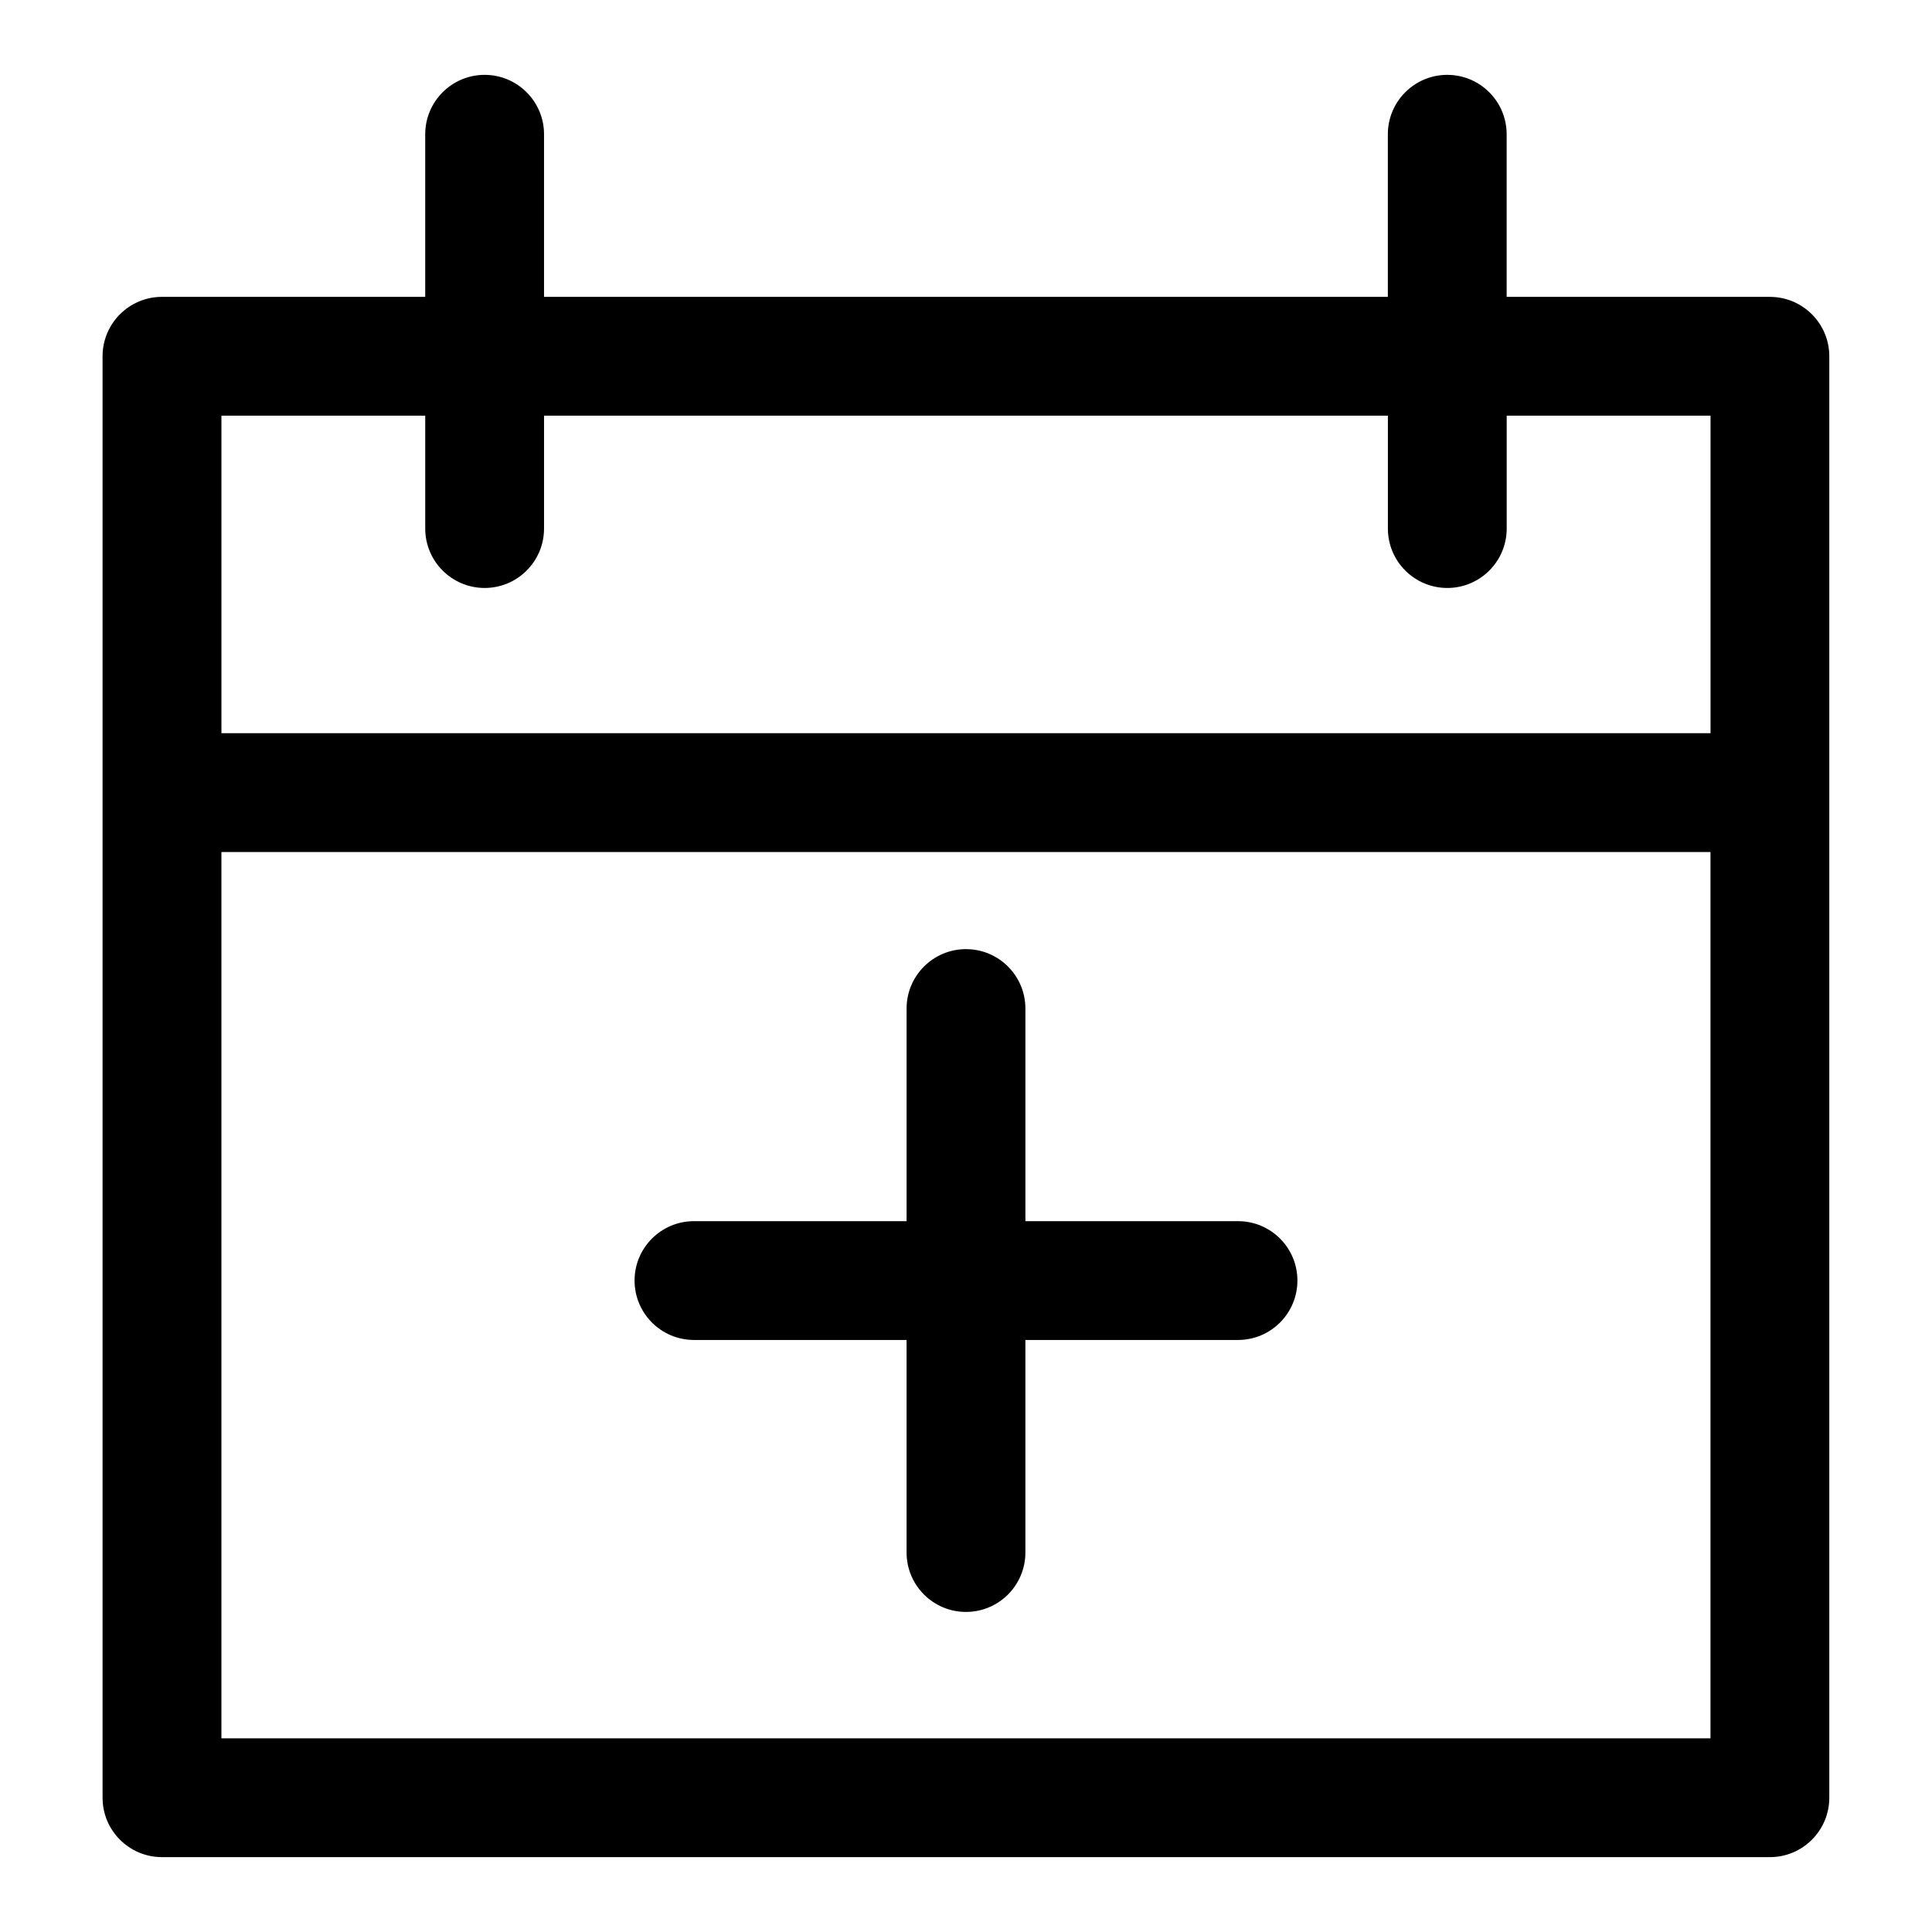<?xml version="1.0" encoding="UTF-8"?>
<!-- The Best Svg Icon site in the world: iconSvg.co, Visit us! https://iconsvg.co -->
<svg fill="#000000" width="800px" height="800px" version="1.1" viewBox="144 144 512 512" xmlns="http://www.w3.org/2000/svg">
 <g>
  <path d="m186.93 636.16h426.11c8.691 0 15.742-7.055 15.742-15.742v-382c0-8.691-7.055-15.742-15.742-15.742h-69.762v-43.094c0-8.691-7.055-15.742-15.742-15.742-8.691 0-15.742 7.055-15.742 15.742v43.09h-223.62v-43.09c0-8.691-7.055-15.742-15.742-15.742-8.691 0-15.742 7.055-15.742 15.742v43.09h-69.766c-8.691 0-15.742 7.055-15.742 15.742v382c0 8.691 7.051 15.746 15.742 15.746zm15.746-31.488v-234.87h394.62v234.87zm54.016-350.51v29.914c0 8.691 7.055 15.742 15.742 15.742 8.691 0 15.742-7.055 15.742-15.742v-29.914h223.63v29.914c0 8.691 7.055 15.742 15.742 15.742 8.691 0 15.742-7.055 15.742-15.742v-29.914h54.02v84.137h-394.63v-84.137z"/>
  <path d="m472.09 467.62h-56.348v-56.348c0-8.691-7.055-15.742-15.742-15.742-8.691 0-15.742 7.055-15.742 15.742v56.348h-56.348c-8.691 0-15.742 7.055-15.742 15.742 0 8.691 7.055 15.742 15.742 15.742h56.344v56.332c0 8.691 7.055 15.742 15.742 15.742 8.691 0 15.742-7.055 15.742-15.742v-56.332h56.348c8.691 0 15.742-7.055 15.742-15.742 0.008-8.691-7.047-15.742-15.738-15.742z"/>
 </g>
</svg>